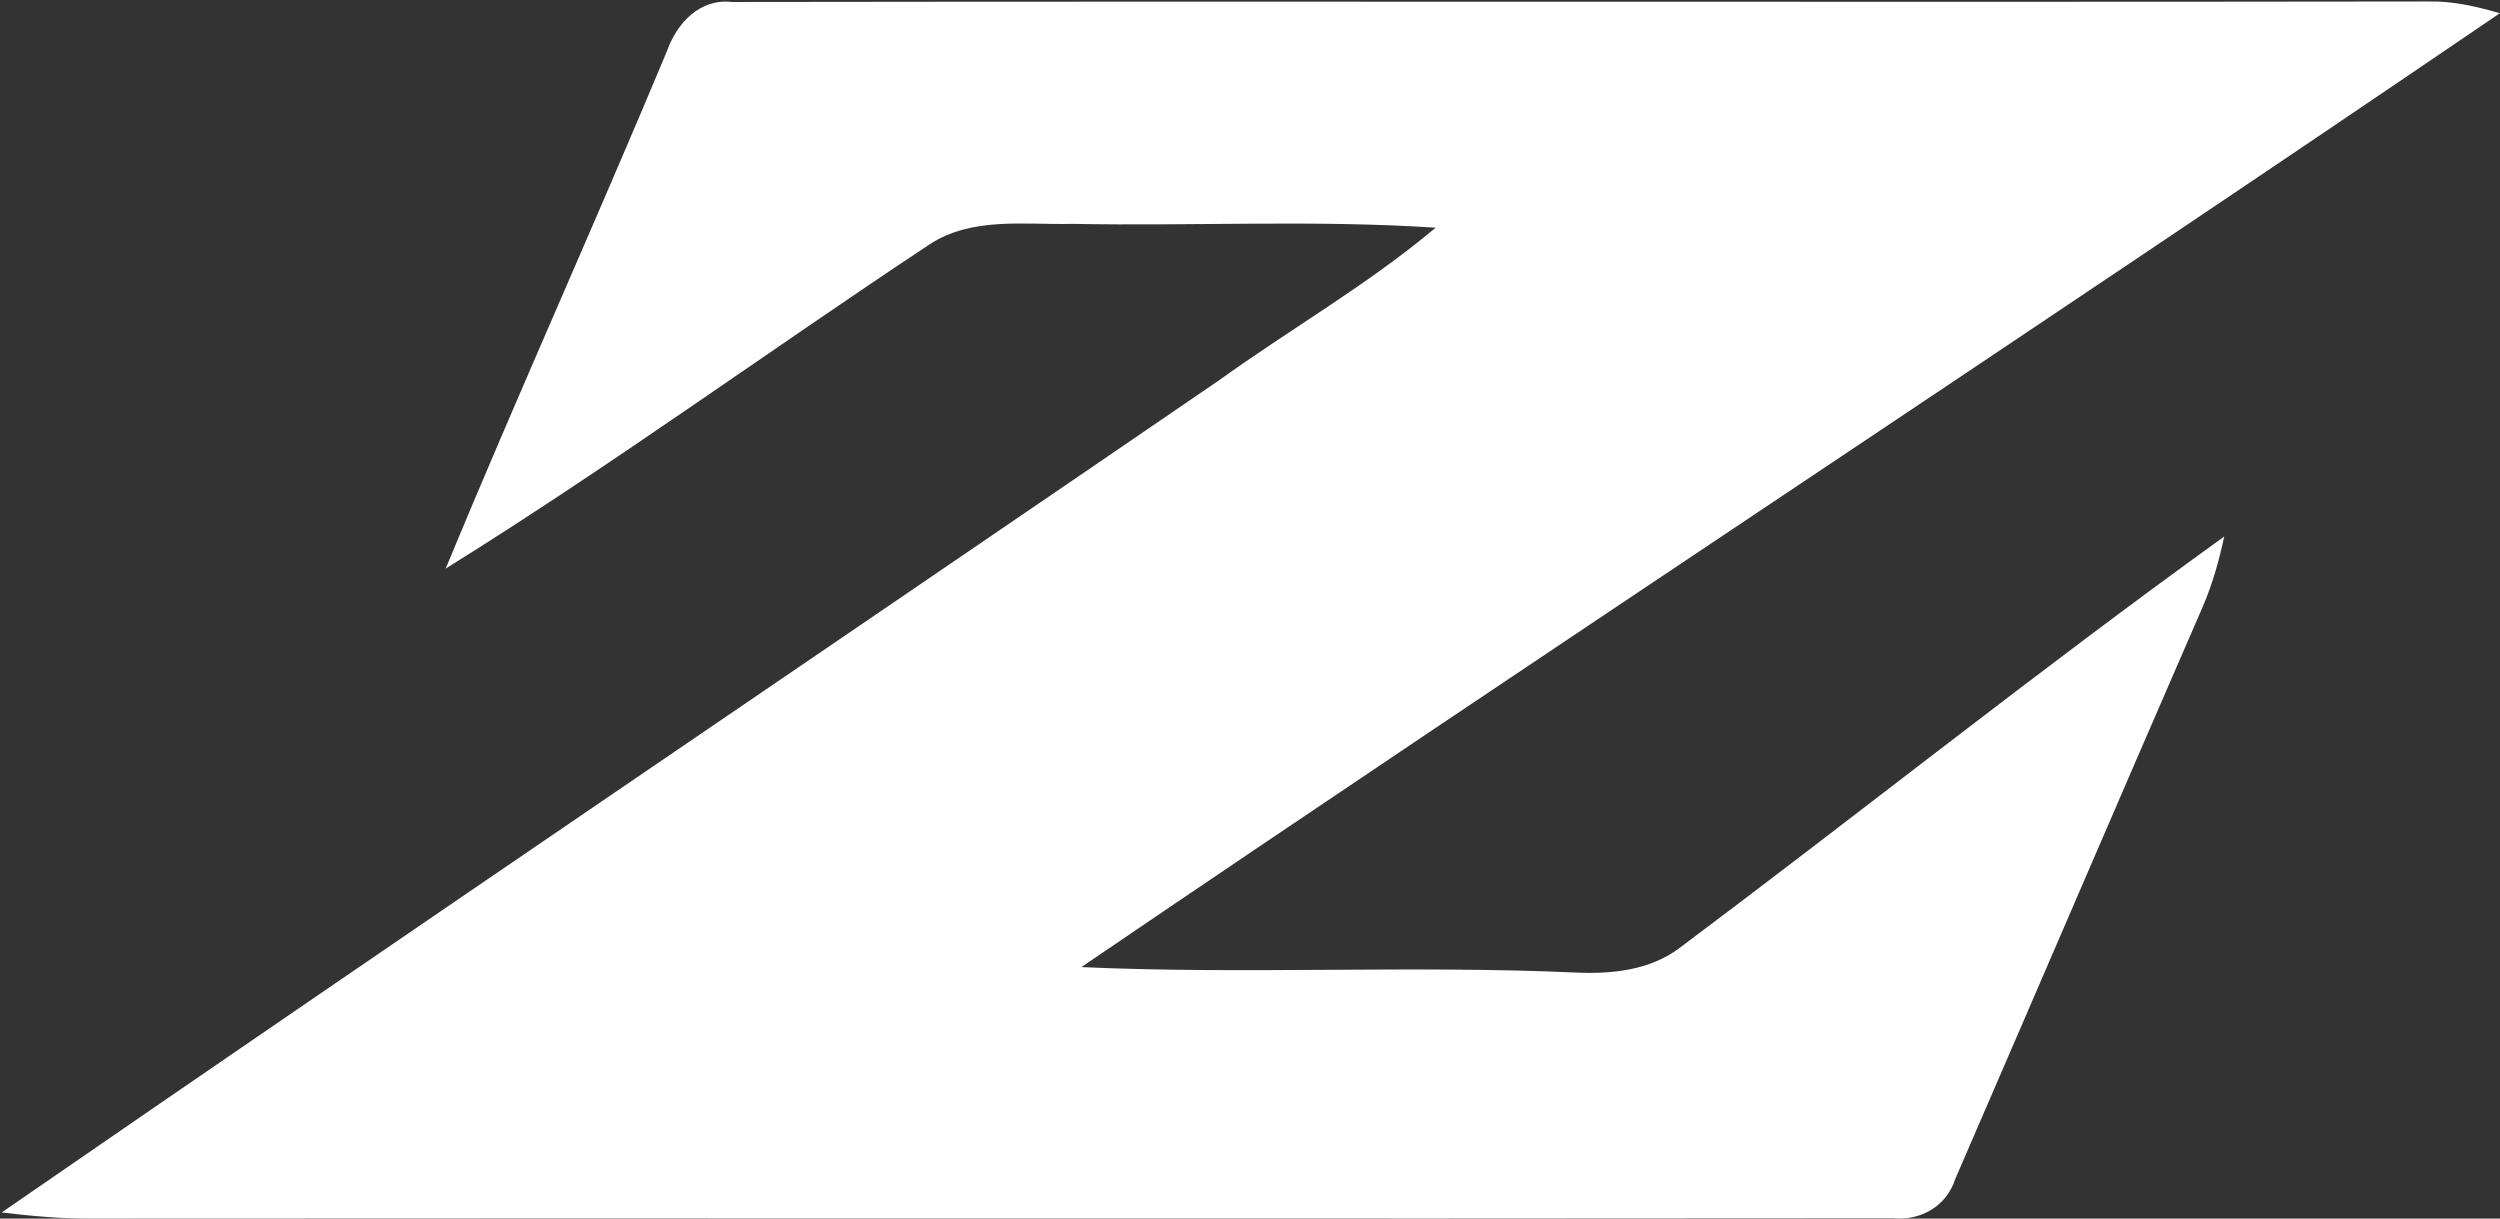 <svg version="1.2" xmlns="http://www.w3.org/2000/svg" viewBox="0 0 1512 737" width="1512" height="737">
	<rect x="0" y="0" width="1512" height="737" fill="#333333" stroke="none"/>
	<title>ZNOG-c717bafc-svg</title>
	<style>
		.s0 { fill: #ffffff } 
	</style>
	<g id="#000000ff">
		<path id="Layer" class="s0" d="m403.3 31.1c5.9-16.9 19.9-32.2 39.4-29.9 342.2-0.5 684.4 0.2 1026.6-0.3 14.4-0.3 28.7 3.1 42.6 7.1-284.8 194-573 383.1-857.9 576.9 99.6 4.5 199.3-1.2 299 3.3 21.6 1 44.7-1.3 62.7-14.8 110.2-82.5 217.8-168.5 329.5-248.9-3.1 14.4-7 28.5-12.8 42-50.2 115.4-99.8 231-149.8 346.4-5.2 16.5-21 25.6-37.9 23.9-363.4 0.4-726.8-0.1-1090.2 0.2-17.9 0.1-35.8-1.6-53.5-3.7 244.5-168.7 490.7-335.3 736-503.1 43.5-31.3 90.2-58 131.3-92.5-73-4.8-146.3-0.9-219.4-2.3-29.2 0.7-61.2-4.5-87 12.6-97.7 64.7-192.8 134-292.4 195.9 43.4-104.7 90.1-208.2 133.8-312.8z"/>
	</g>
</svg>